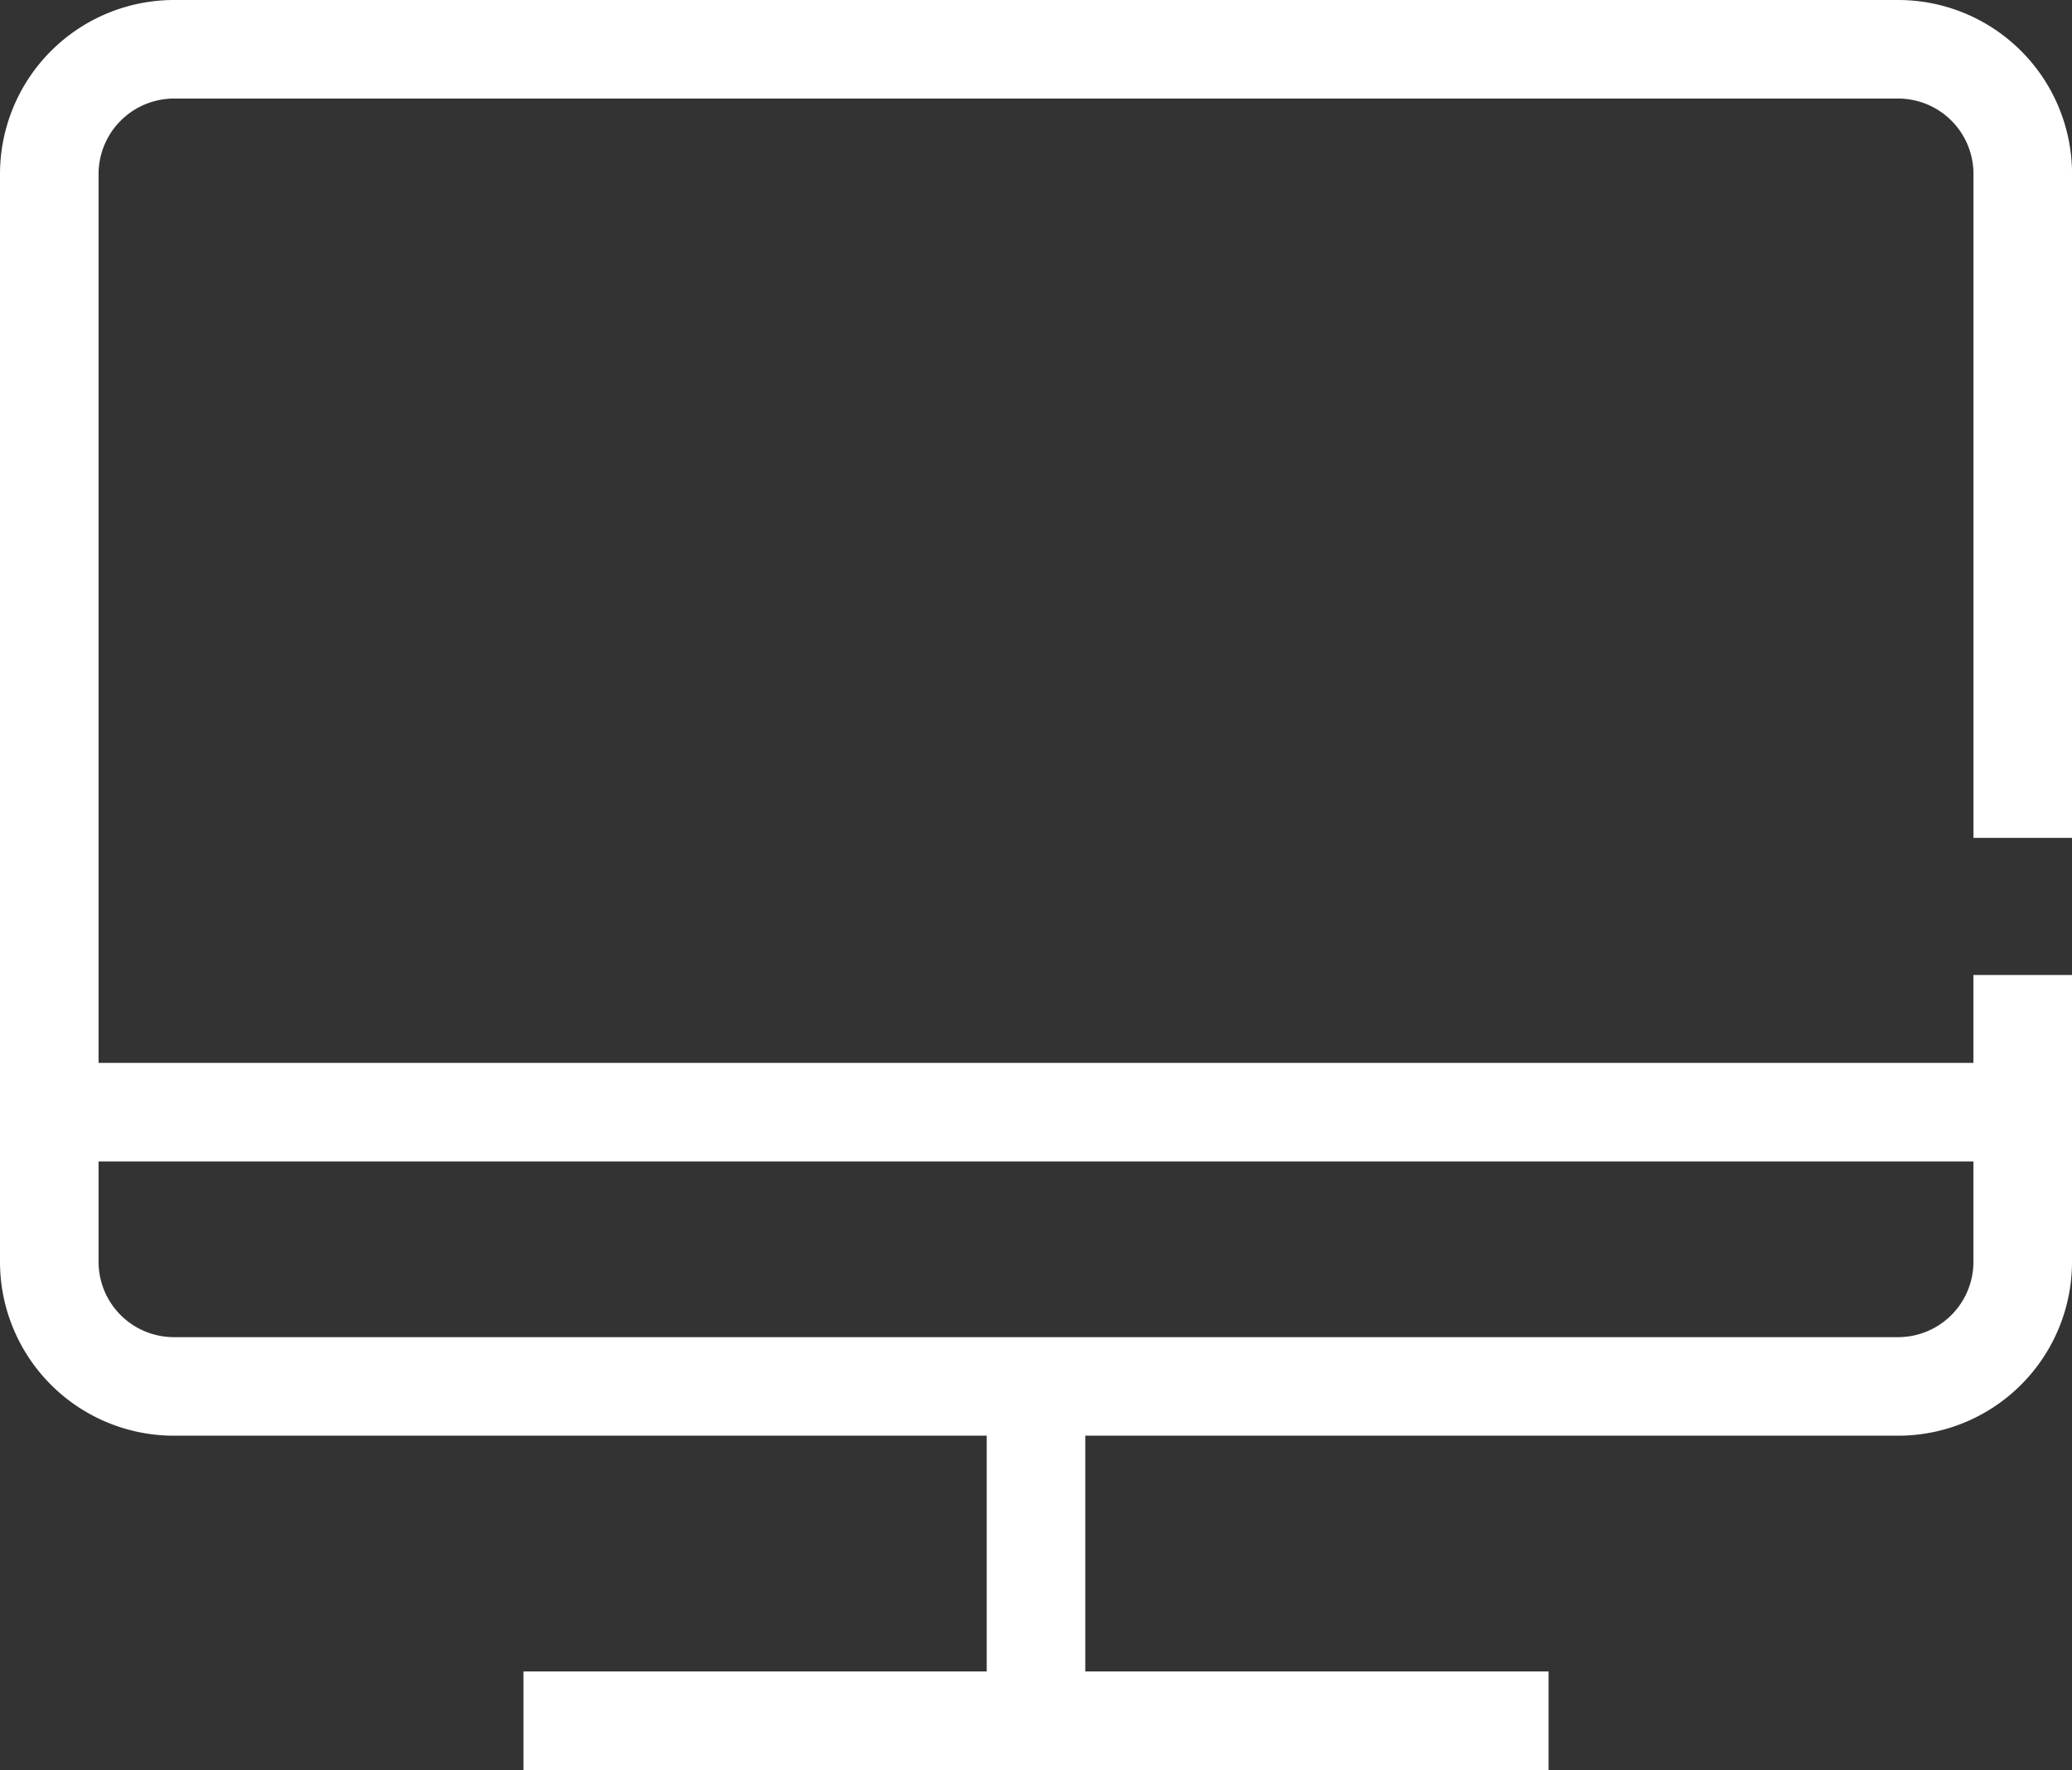 <svg xmlns="http://www.w3.org/2000/svg" width="63.064" height="53.882" viewBox="0 0 63.064 53.882">
  <rect x="0" y="0" width="63.064" height="53.882" fill="#333333" stroke="none"/>
  <g id="Grupo_1689" data-name="Grupo 1689" transform="translate(1.5 1.5)">
    <path id="Caminho_21051" data-name="Caminho 21051" d="M490.738,465.821v8.731a3.793,3.793,0,0,1-3.794,3.794H434.469a3.794,3.794,0,0,1-3.795-3.794V441.435a3.8,3.8,0,0,1,3.795-3.794h52.476a3.794,3.794,0,0,1,3.794,3.794v20.212" transform="translate(-430.674 -437.641)" fill="none" stroke="#fff" stroke-linejoin="round" stroke-width="3"/>
    <line id="Linha_57" data-name="Linha 57" x1="60.065" transform="translate(0 32.356)" fill="none" stroke="#fff" stroke-linejoin="round" stroke-width="3"/>
    <line id="Linha_58" data-name="Linha 58" x1="31.201" transform="translate(14.432 50.882)" fill="none" stroke="#fff" stroke-linejoin="round" stroke-width="3"/>
    <line id="Linha_59" data-name="Linha 59" y1="10.176" transform="translate(30.032 40.705)" fill="none" stroke="#fff" stroke-linejoin="round" stroke-width="3"/>
  </g>
</svg>
